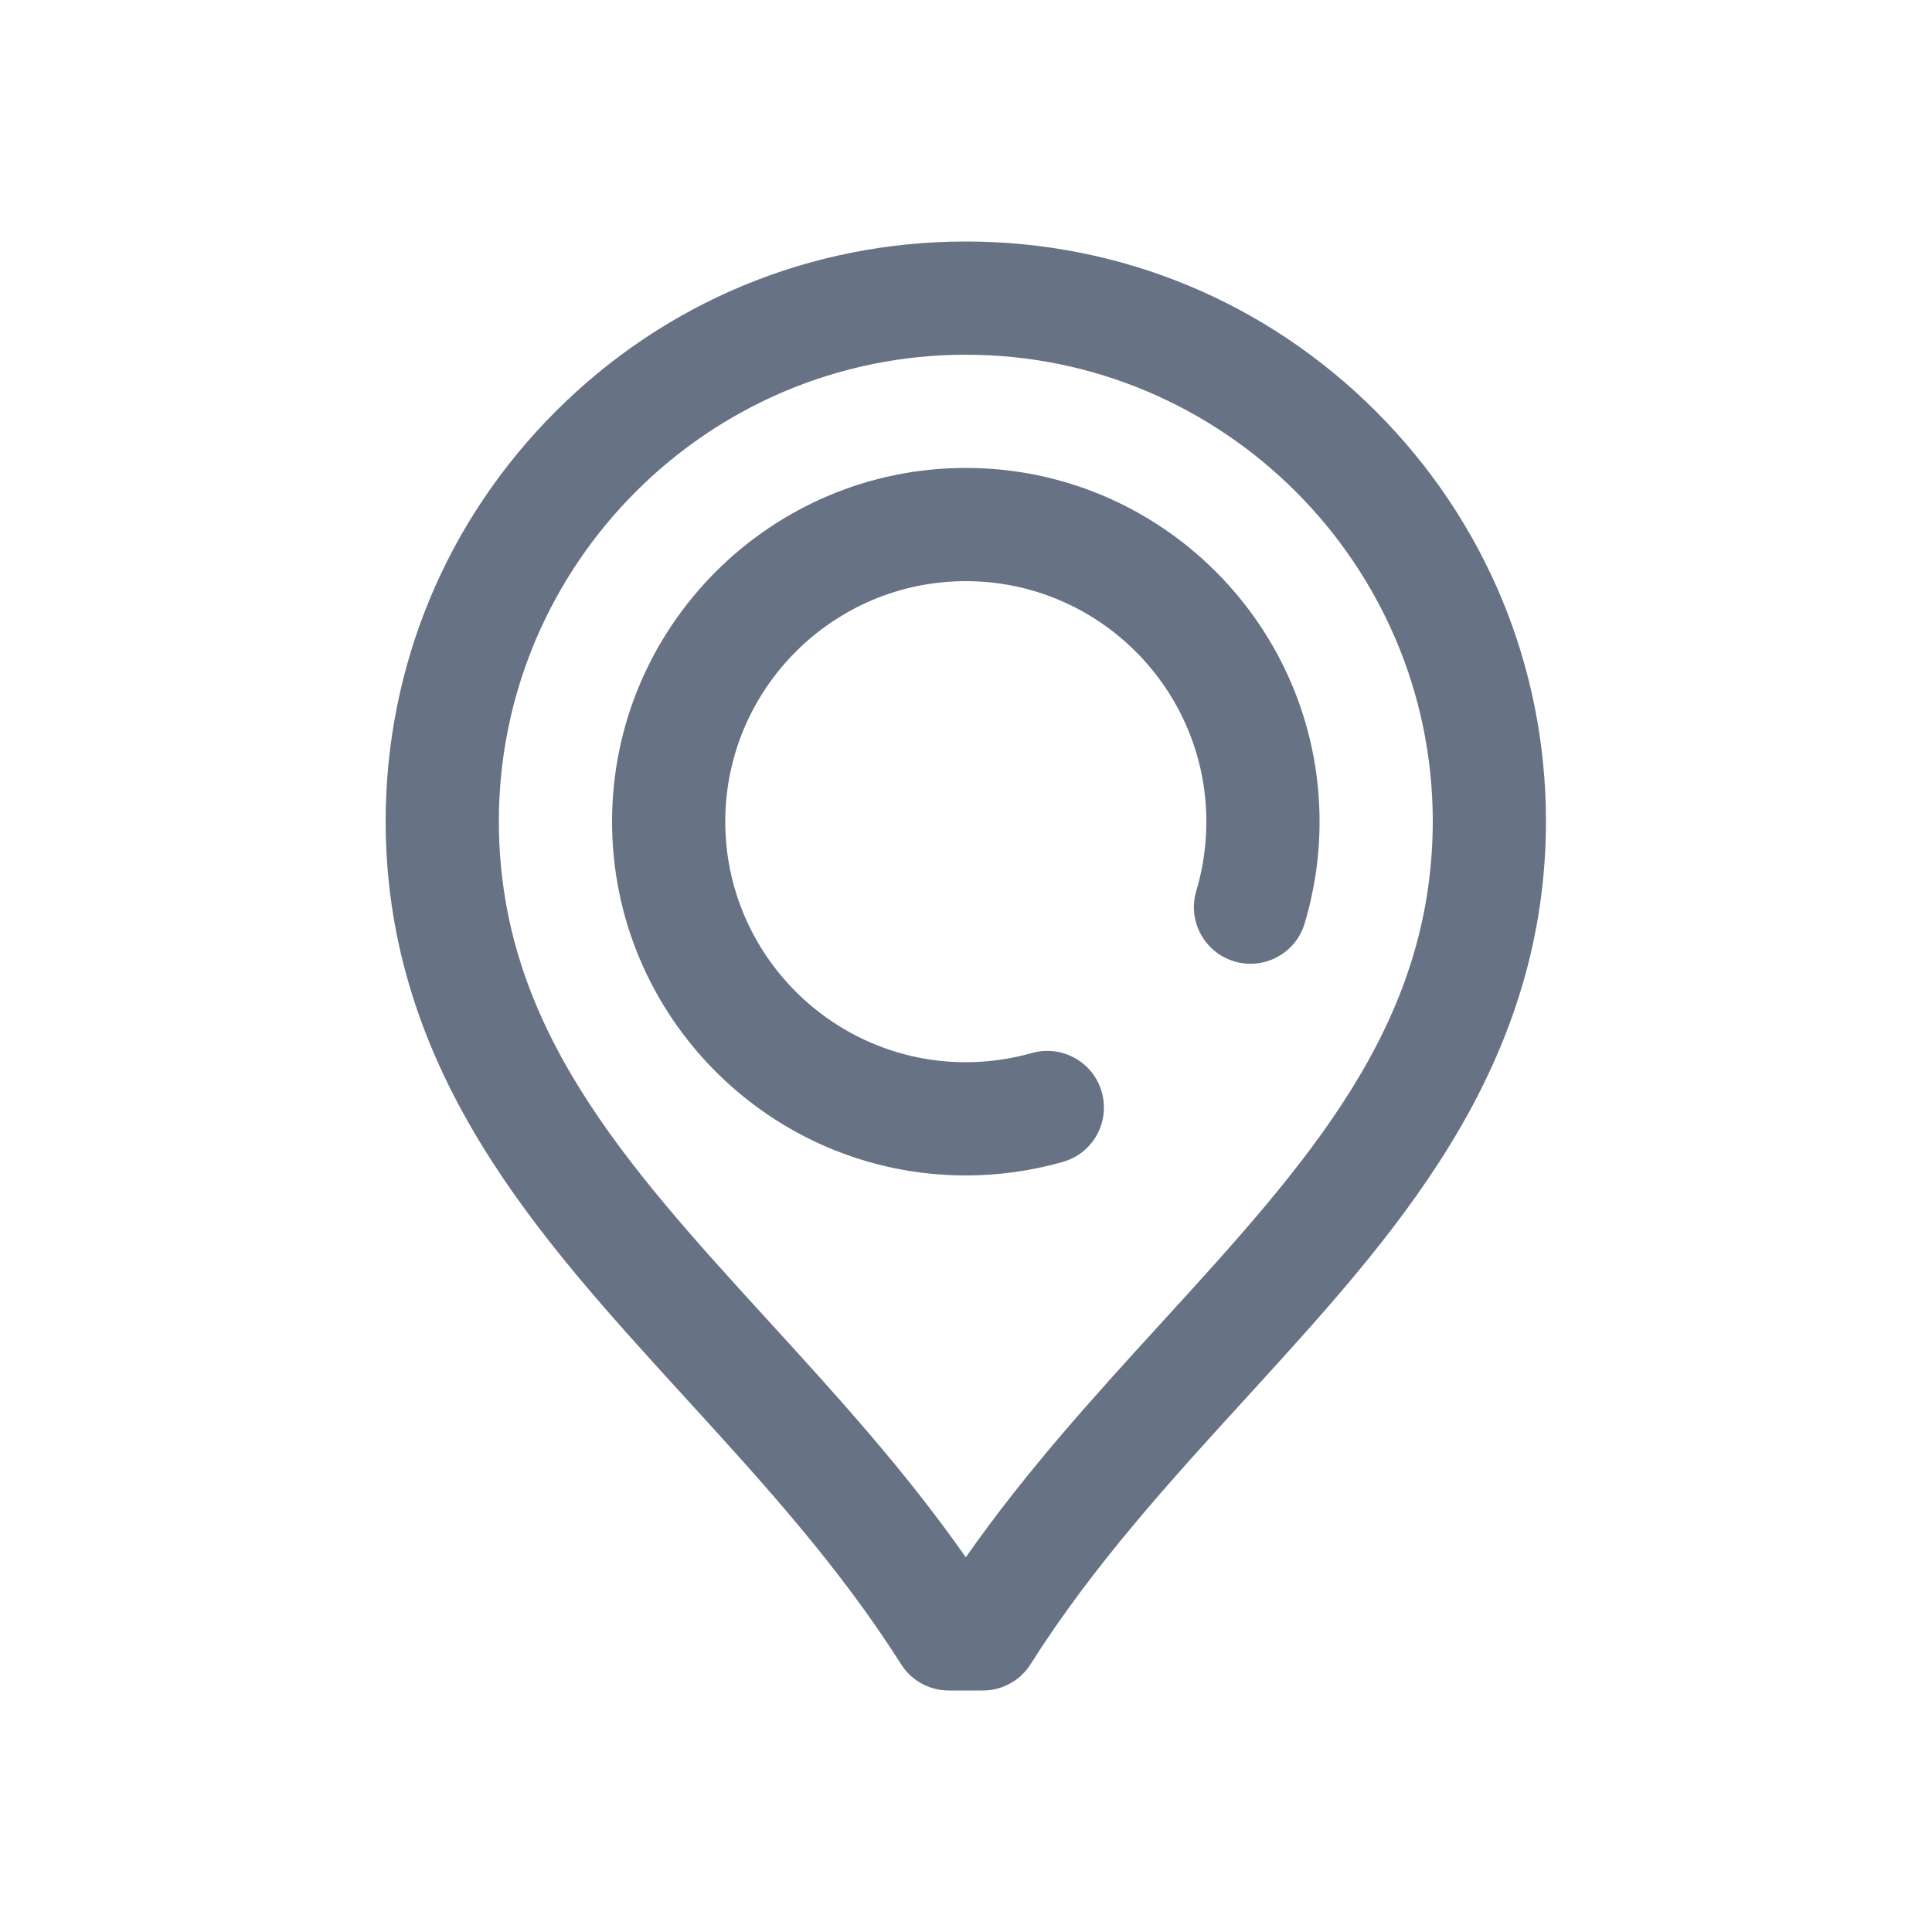 <svg width="20" height="20" viewBox="0 0 20 20" fill="none" xmlns="http://www.w3.org/2000/svg">
<path d="M9.998 4.844C7.979 4.844 6.336 6.487 6.336 8.506C6.336 10.525 7.979 12.168 9.998 12.168C10.339 12.168 10.677 12.121 11.002 12.028C11.314 11.94 11.494 11.616 11.405 11.304C11.317 10.993 10.993 10.813 10.681 10.901C10.459 10.964 10.229 10.996 9.998 10.996C8.625 10.996 7.508 9.879 7.508 8.506C7.508 7.133 8.625 6.016 9.998 6.016C11.371 6.016 12.488 7.133 12.488 8.506C12.488 8.75 12.453 8.991 12.384 9.223C12.291 9.533 12.467 9.859 12.777 9.952C13.087 10.045 13.413 9.869 13.506 9.559C13.608 9.217 13.66 8.863 13.66 8.506C13.66 6.487 12.017 4.844 9.998 4.844Z" fill="#687285"/>
<path d="M14.242 4.257C13.108 3.124 11.601 2.5 9.998 2.5C8.395 2.5 6.888 3.124 5.754 4.257C4.62 5.39 3.994 6.896 3.992 8.5C3.993 9.668 4.318 10.763 4.984 11.849C5.56 12.79 6.31 13.61 7.103 14.479C7.88 15.33 8.685 16.211 9.327 17.227C9.38 17.311 9.453 17.38 9.539 17.427C9.626 17.475 9.723 17.5 9.822 17.5H10.174C10.273 17.5 10.37 17.475 10.457 17.427C10.543 17.38 10.616 17.311 10.669 17.227C11.311 16.211 12.116 15.33 12.893 14.479C13.686 13.61 14.436 12.79 15.012 11.849C15.678 10.763 16.003 9.668 16.004 8.499C16.002 6.896 15.376 5.39 14.242 4.257ZM12.028 13.688C11.336 14.446 10.625 15.225 9.998 16.121C9.371 15.225 8.66 14.446 7.968 13.688C6.465 12.042 5.166 10.62 5.164 8.5C5.167 5.838 7.336 3.672 9.998 3.672C12.66 3.672 14.829 5.838 14.832 8.499C14.83 10.62 13.531 12.042 12.028 13.688Z" fill="#687285"/>
</svg>
